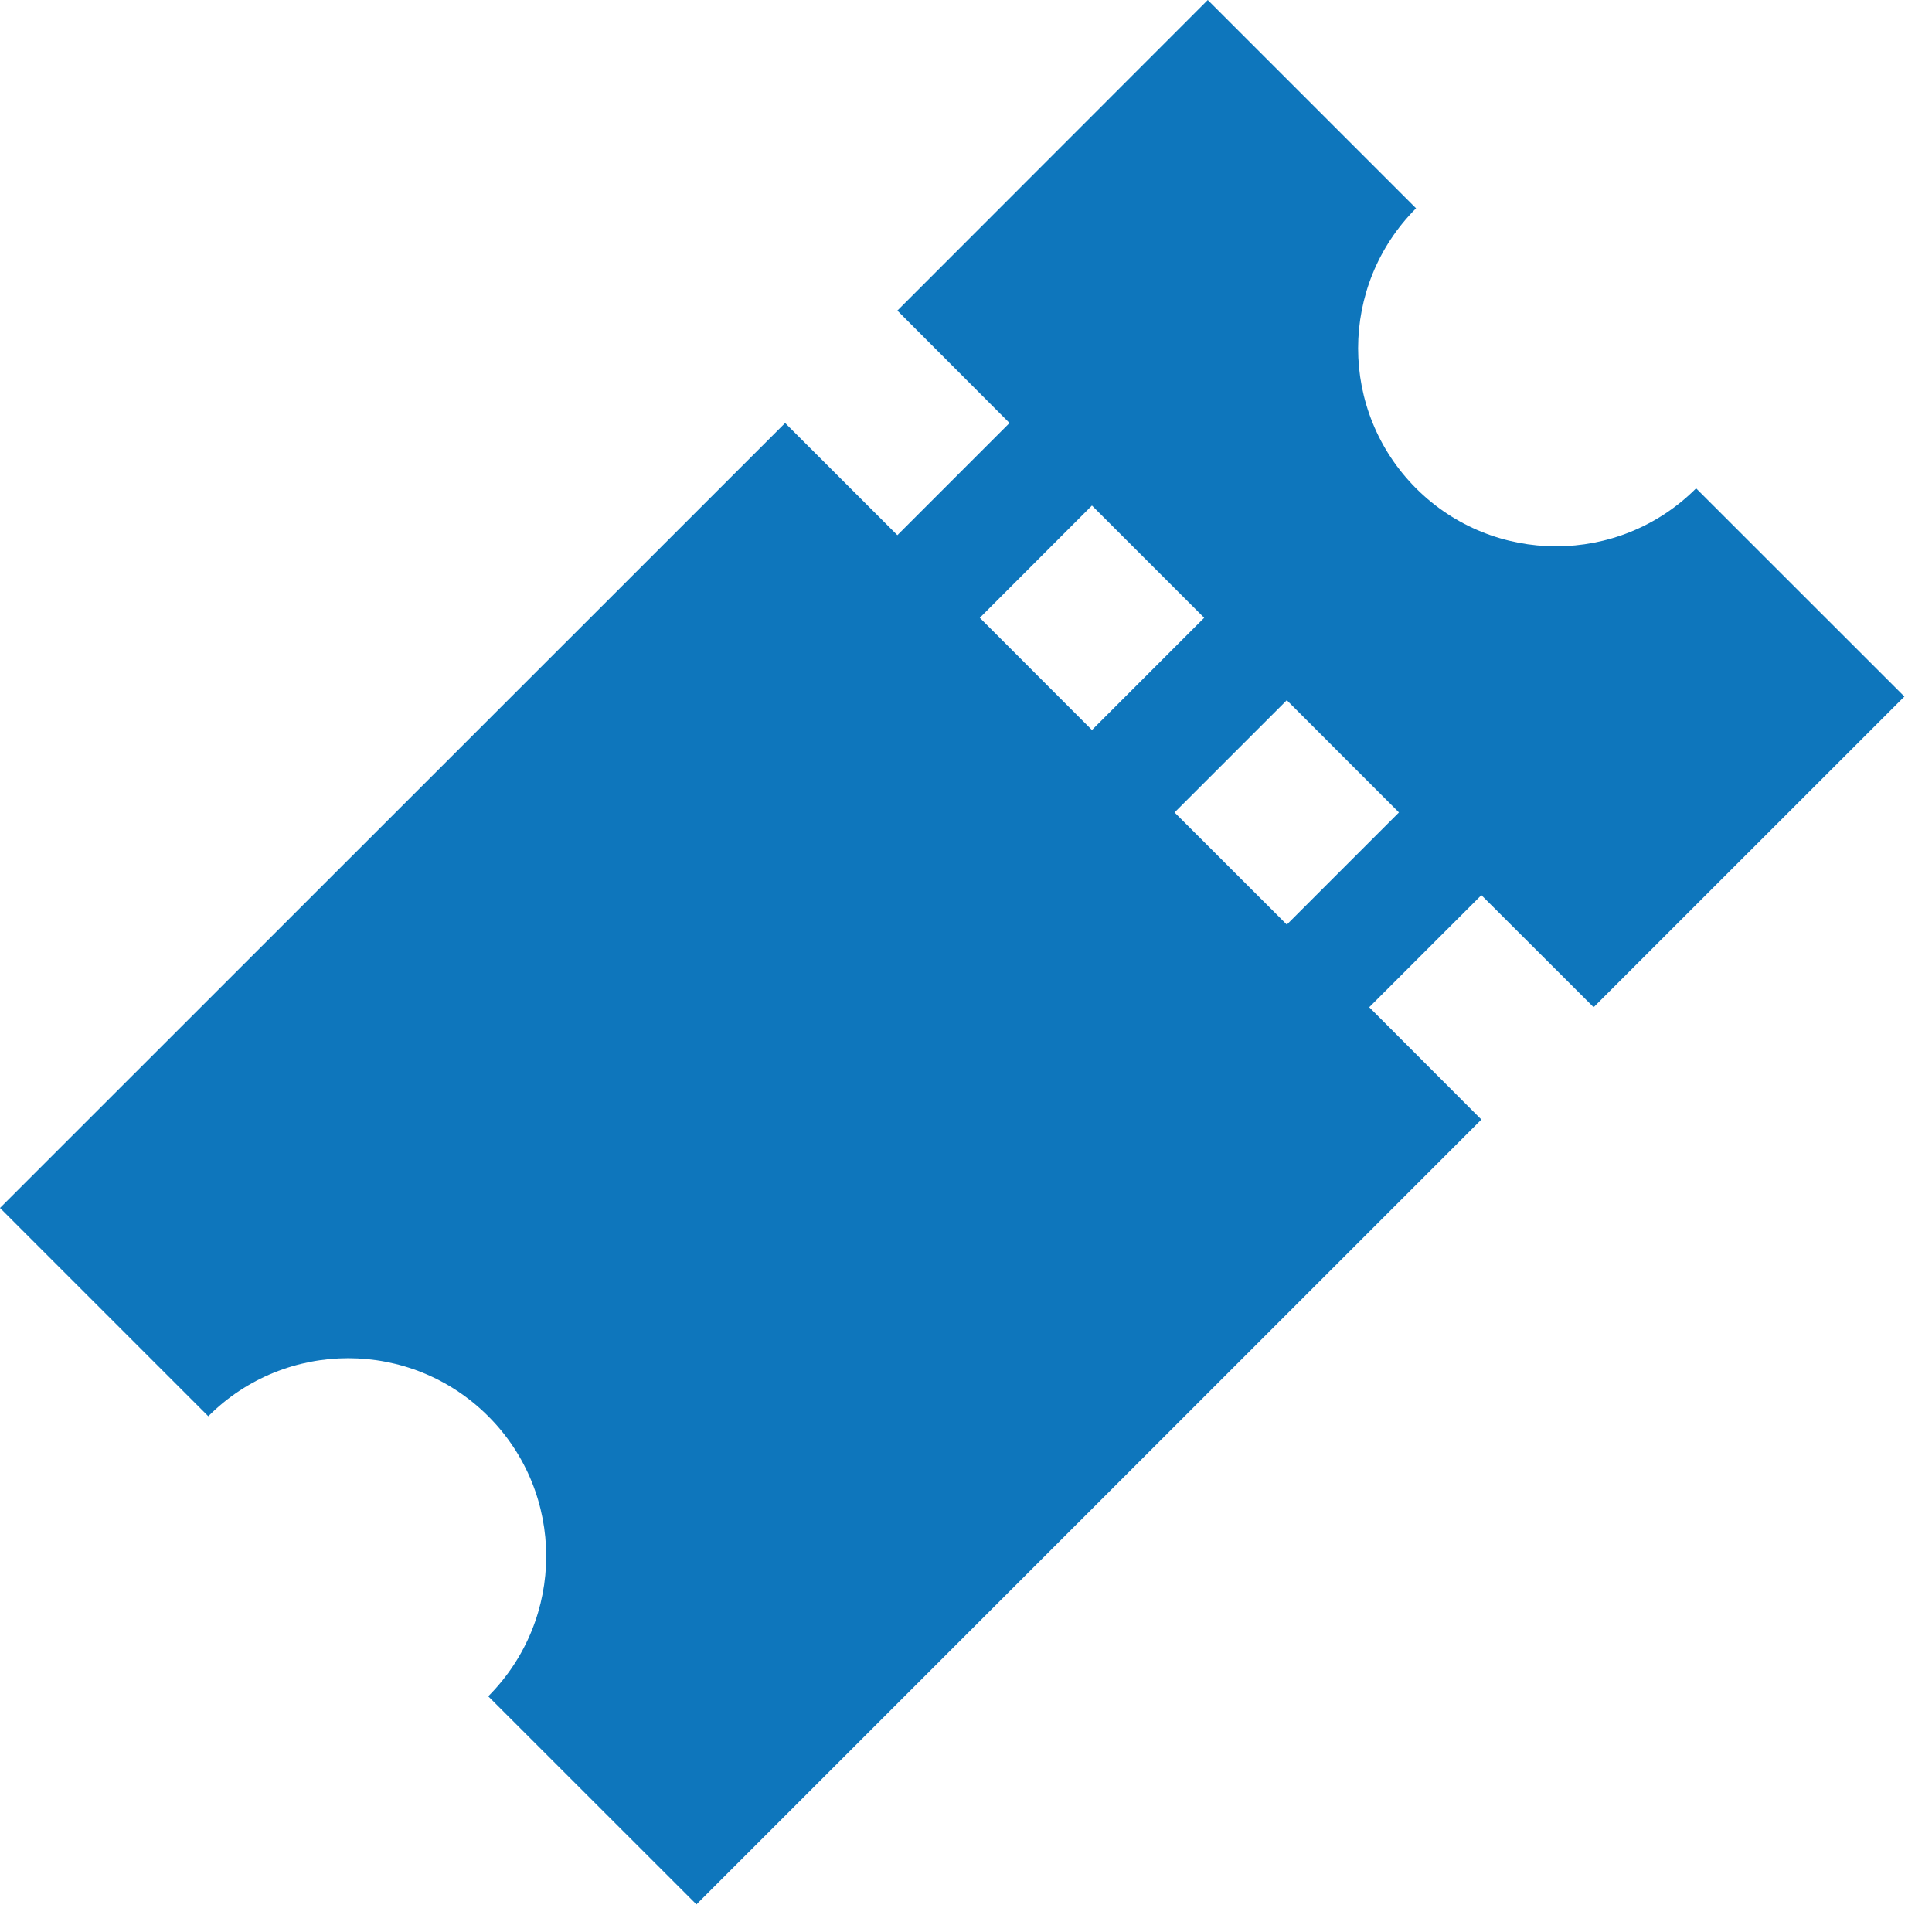 <?xml version="1.0" encoding="UTF-8" standalone="no"?>
<svg width="21px" height="21px" viewBox="0 0 21 21" version="1.1" xmlns="http://www.w3.org/2000/svg" xmlns:xlink="http://www.w3.org/1999/xlink" xmlns:sketch="http://www.bohemiancoding.com/sketch/ns">
    <!-- Generator: Sketch 3.5.2 (25235) - http://www.bohemiancoding.com/sketch -->
    <title>Page 1</title>
    <desc>Created with Sketch.</desc>
    <defs></defs>
    <g id="Art" stroke="none" stroke-width="1" fill="none" fill-rule="evenodd" sketch:type="MSPage">
        <g id="Homepage-(M)" sketch:type="MSArtboardGroup" transform="translate(-26, -2277)" fill="#0E76BC">
            <path d="M40.883,2287.948 L42.102,2286.73 L43.322,2287.948 L46.7,2284.571 L44.436,2282.308 C43.596,2283.148 42.233,2283.148 41.392,2282.308 C40.552,2281.467 40.552,2280.105 41.392,2279.264 L39.128,2277 L35.754,2280.376 L36.973,2281.598 L35.754,2282.817 L34.534,2281.598 L26,2290.13 L28.264,2292.394 C29.104,2291.553 30.466,2291.553 31.307,2292.394 C32.147,2293.234 32.147,2294.595 31.307,2295.438 L33.57,2297.7 L42.102,2289.169 L40.883,2287.948 Z M36.65,2283.715 L37.869,2282.495 L39.089,2283.715 L37.869,2284.935 L36.65,2283.715 Z M38.767,2285.831 L39.987,2284.611 L41.206,2285.831 L39.987,2287.05 L38.767,2285.831 Z" id="Page-1" sketch:type="MSShapeGroup"></path>
        </g>
    </g>
</svg>